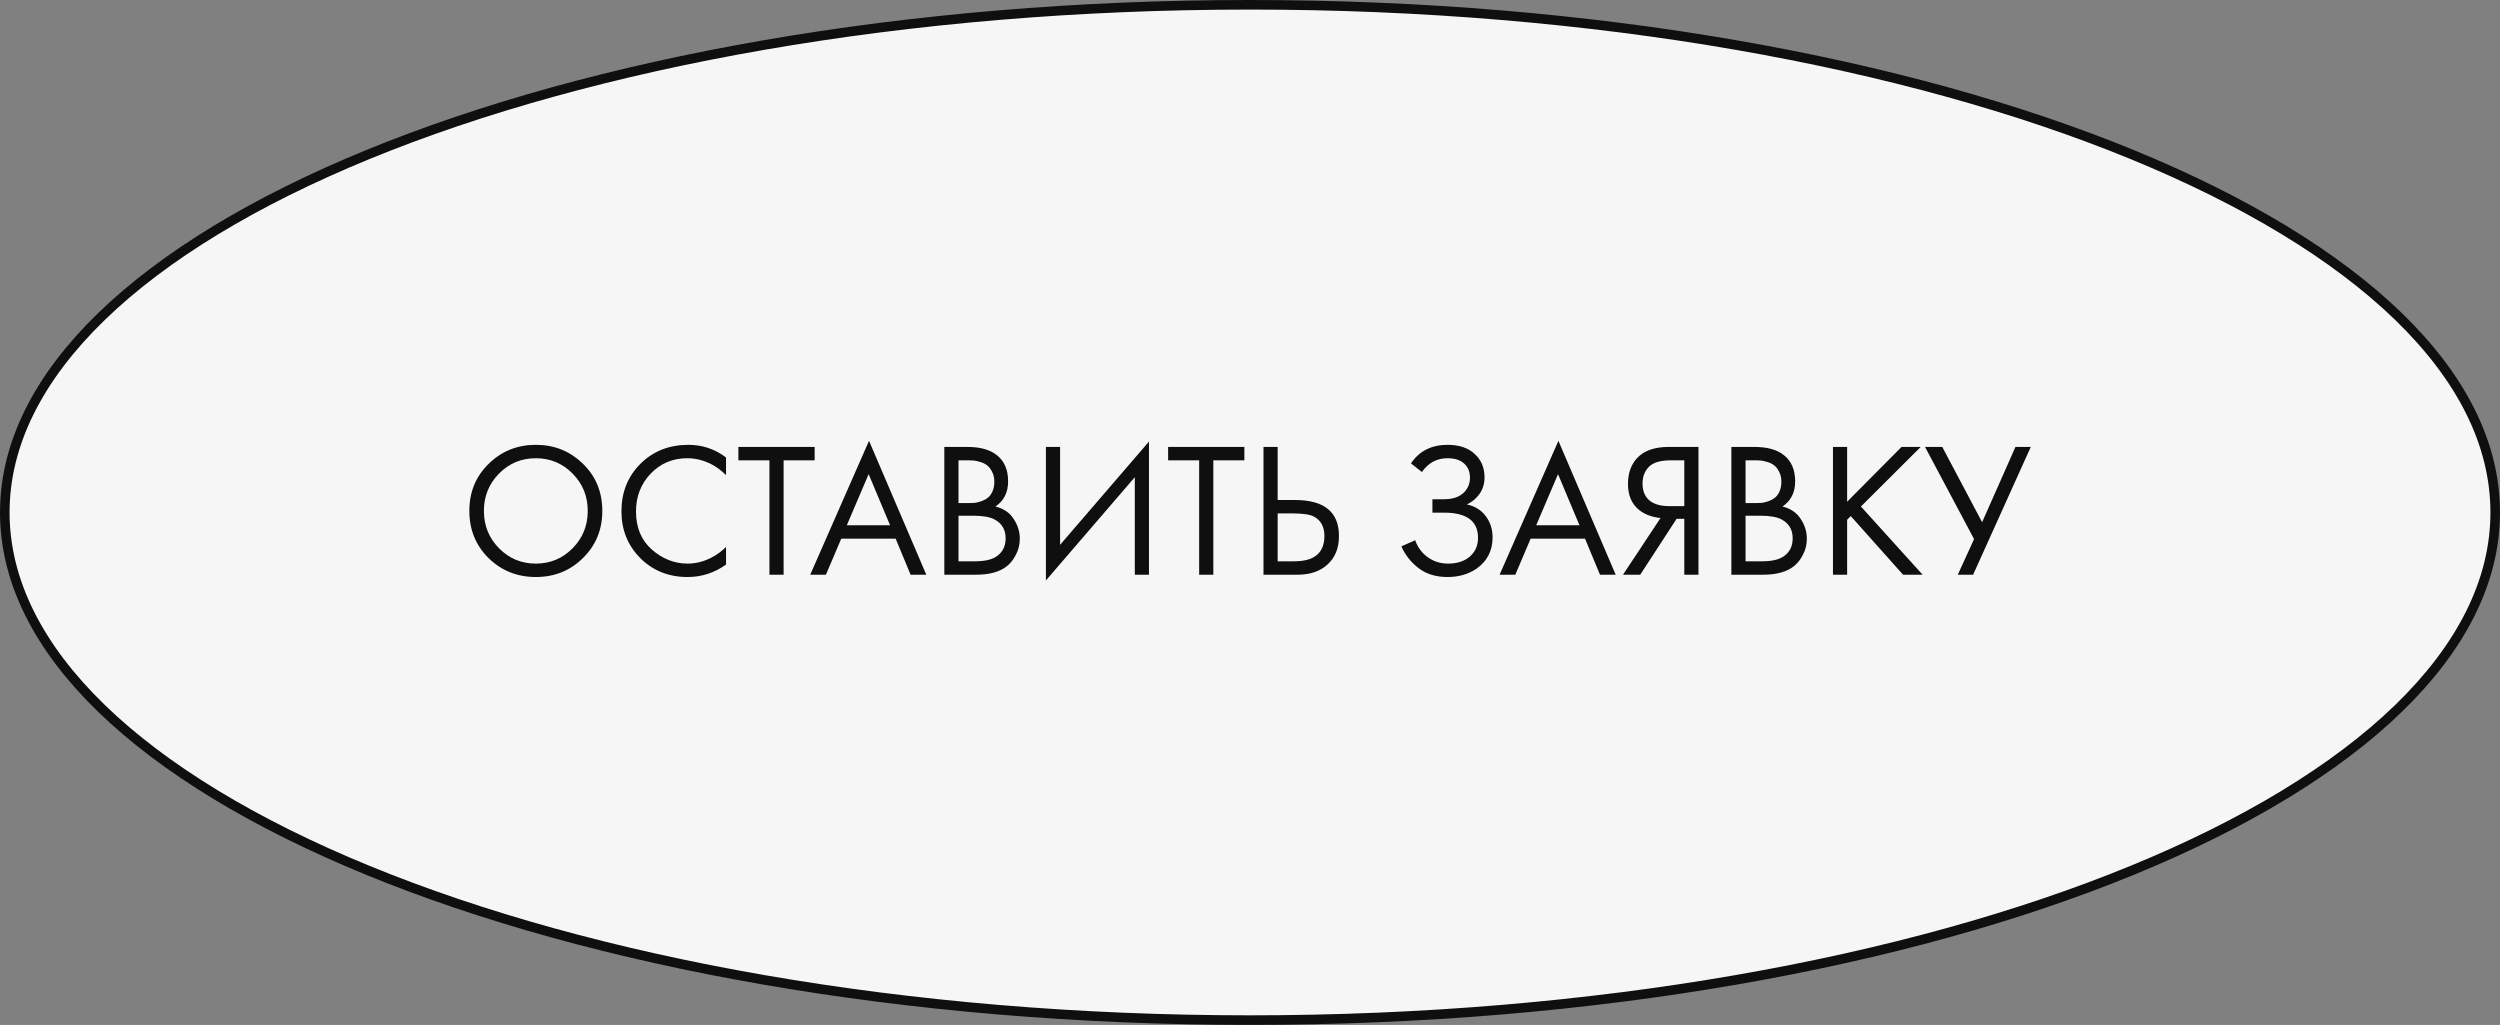 <?xml version="1.0" encoding="UTF-8"?> <svg xmlns="http://www.w3.org/2000/svg" width="261" height="107" viewBox="0 0 261 107" fill="none"><rect x="0" y="0" width="261" height="107" fill="#808080" stroke="none"/> <path d="M260.5 53.5C260.5 60.71 256.938 67.625 250.397 73.966C243.854 80.307 234.36 86.041 222.588 90.868C199.046 100.519 166.488 106.5 130.5 106.5C94.512 106.5 61.954 100.519 38.412 90.868C26.64 86.041 17.146 80.307 10.603 73.966C4.062 67.625 0.5 60.71 0.5 53.5C0.5 46.29 4.062 39.375 10.603 33.034C17.146 26.693 26.64 20.959 38.412 16.132C61.954 6.481 94.512 0.5 130.5 0.5C166.488 0.5 199.046 6.481 222.588 16.132C234.36 20.959 243.854 26.693 250.397 33.034C256.938 39.375 260.5 46.29 260.5 53.5Z" fill="#F6F6F6" stroke="#0F0F0F"></path> <path d="M60.86 58.26C59.527 59.58 57.887 60.24 55.94 60.24C53.993 60.24 52.347 59.58 51 58.26C49.667 56.94 49 55.3 49 53.34C49 51.367 49.673 49.727 51.02 48.42C52.367 47.1 54.007 46.44 55.94 46.44C57.873 46.44 59.513 47.1 60.86 48.42C62.207 49.727 62.88 51.367 62.88 53.34C62.88 55.3 62.207 56.94 60.86 58.26ZM59.78 49.44C58.727 48.373 57.447 47.84 55.94 47.84C54.433 47.84 53.153 48.373 52.1 49.44C51.047 50.507 50.52 51.807 50.52 53.34C50.52 54.873 51.047 56.173 52.1 57.24C53.153 58.307 54.433 58.84 55.94 58.84C57.447 58.84 58.727 58.307 59.78 57.24C60.833 56.173 61.36 54.873 61.36 53.34C61.36 51.807 60.833 50.507 59.78 49.44ZM75.799 47.76V49.6C75.266 49.067 74.686 48.653 74.059 48.36C73.299 48.013 72.532 47.84 71.759 47.84C70.226 47.84 68.946 48.38 67.919 49.46C66.906 50.527 66.399 51.84 66.399 53.4C66.399 55.08 66.952 56.407 68.059 57.38C69.179 58.353 70.419 58.84 71.779 58.84C72.632 58.84 73.459 58.633 74.259 58.22C74.819 57.94 75.332 57.567 75.799 57.1V58.94C74.586 59.807 73.246 60.24 71.779 60.24C69.806 60.24 68.159 59.58 66.839 58.26C65.532 56.94 64.879 55.313 64.879 53.38C64.879 51.393 65.539 49.74 66.859 48.42C68.192 47.1 69.859 46.44 71.859 46.44C73.326 46.44 74.639 46.88 75.799 47.76ZM85.049 48.06H81.809V60H80.329V48.06H77.089V46.66H85.049V48.06ZM95.066 60L93.506 56.24H87.826L86.226 60H84.586L90.726 46.02L96.706 60H95.066ZM88.406 54.84H92.926L90.686 49.5L88.406 54.84ZM98.587 46.66H100.987C102.321 46.66 103.341 46.94 104.047 47.5C104.847 48.113 105.247 49.033 105.247 50.26C105.247 51.407 104.807 52.28 103.927 52.88C104.781 53.093 105.414 53.527 105.827 54.18C106.254 54.82 106.467 55.507 106.467 56.24C106.467 56.84 106.334 57.393 106.067 57.9C105.814 58.407 105.494 58.813 105.107 59.12C104.361 59.707 103.294 60 101.907 60H98.587V46.66ZM100.067 48.06V52.52H101.187C101.387 52.52 101.581 52.513 101.767 52.5C101.954 52.473 102.174 52.42 102.427 52.34C102.694 52.247 102.921 52.127 103.107 51.98C103.307 51.833 103.474 51.613 103.607 51.32C103.741 51.027 103.807 50.687 103.807 50.3C103.807 49.887 103.727 49.533 103.567 49.24C103.407 48.933 103.227 48.707 103.027 48.56C102.827 48.413 102.587 48.3 102.307 48.22C102.027 48.14 101.814 48.093 101.667 48.08C101.521 48.067 101.374 48.06 101.227 48.06H100.067ZM100.067 53.84V58.6H101.767C102.847 58.6 103.627 58.413 104.107 58.04C104.694 57.613 104.987 57 104.987 56.2C104.987 55.307 104.607 54.653 103.847 54.24C103.367 53.973 102.614 53.84 101.587 53.84H100.067ZM118.473 60V49.82L109.193 60.6V46.66H110.673V56.88L119.953 46.1V60H118.473ZM129.912 48.06H126.672V60H125.192V48.06H121.952V46.66H129.912V48.06ZM131.908 60V46.66H133.388V52.2H135.188C138.254 52.2 139.788 53.453 139.788 55.96C139.788 57.213 139.394 58.2 138.608 58.92C137.834 59.64 136.788 60 135.467 60H131.908ZM133.388 53.6V58.6H135.108C136.241 58.6 137.061 58.353 137.568 57.86C138.034 57.42 138.268 56.787 138.268 55.96C138.268 55 137.908 54.327 137.188 53.94C136.774 53.713 136.028 53.6 134.948 53.6H133.388ZM148.445 49.28L147.305 48.38C148.171 47.087 149.445 46.44 151.125 46.44C152.325 46.44 153.265 46.753 153.945 47.38C154.638 48.007 154.985 48.827 154.985 49.84C154.985 50.493 154.811 51.067 154.465 51.56C154.131 52.04 153.691 52.407 153.145 52.66C154.011 52.86 154.671 53.273 155.125 53.9C155.591 54.527 155.825 55.26 155.825 56.1C155.825 57.487 155.271 58.573 154.165 59.36C153.311 59.947 152.298 60.24 151.125 60.24C149.911 60.24 148.905 59.933 148.105 59.32C147.305 58.707 146.705 57.947 146.305 57.04L147.745 56.4C148.011 57.147 148.451 57.74 149.065 58.18C149.678 58.62 150.385 58.84 151.185 58.84C151.998 58.84 152.678 58.653 153.225 58.28C153.945 57.773 154.305 57.06 154.305 56.14C154.305 54.393 153.118 53.52 150.745 53.52H149.545V52.12H150.745C151.625 52.12 152.298 51.907 152.765 51.48C153.231 51.053 153.465 50.513 153.465 49.86C153.465 49.287 153.285 48.82 152.925 48.46C152.525 48.047 151.925 47.84 151.125 47.84C150.005 47.84 149.111 48.32 148.445 49.28ZM167.038 60L165.478 56.24H159.798L158.198 60H156.558L162.698 46.02L168.678 60H167.038ZM160.378 54.84H164.898L162.658 49.5L160.378 54.84ZM169.44 60L173.36 54.08C172.453 53.987 171.707 53.707 171.12 53.24C170.347 52.613 169.96 51.707 169.96 50.52C169.96 49.427 170.267 48.54 170.88 47.86C171.6 47.06 172.707 46.66 174.2 46.66H177.32V60H175.84V54.16H175.04L171.24 60H169.44ZM175.84 48.06H174.4C173.333 48.06 172.573 48.293 172.12 48.76C171.693 49.213 171.48 49.787 171.48 50.48C171.48 51.267 171.733 51.867 172.24 52.28C172.72 52.653 173.4 52.84 174.28 52.84H175.84V48.06ZM180.755 46.66H183.155C184.488 46.66 185.508 46.94 186.215 47.5C187.015 48.113 187.415 49.033 187.415 50.26C187.415 51.407 186.975 52.28 186.095 52.88C186.948 53.093 187.582 53.527 187.995 54.18C188.422 54.82 188.635 55.507 188.635 56.24C188.635 56.84 188.502 57.393 188.235 57.9C187.982 58.407 187.662 58.813 187.275 59.12C186.528 59.707 185.462 60 184.075 60H180.755V46.66ZM182.235 48.06V52.52H183.355C183.555 52.52 183.748 52.513 183.935 52.5C184.122 52.473 184.342 52.42 184.595 52.34C184.862 52.247 185.088 52.127 185.275 51.98C185.475 51.833 185.642 51.613 185.775 51.32C185.908 51.027 185.975 50.687 185.975 50.3C185.975 49.887 185.895 49.533 185.735 49.24C185.575 48.933 185.395 48.707 185.195 48.56C184.995 48.413 184.755 48.3 184.475 48.22C184.195 48.14 183.982 48.093 183.835 48.08C183.688 48.067 183.542 48.06 183.395 48.06H182.235ZM182.235 53.84V58.6H183.935C185.015 58.6 185.795 58.413 186.275 58.04C186.862 57.613 187.155 57 187.155 56.2C187.155 55.307 186.775 54.653 186.015 54.24C185.535 53.973 184.782 53.84 183.755 53.84H182.235ZM192.841 46.66V52.38L198.521 46.66H200.521L194.281 52.88L200.721 60H198.681L193.221 53.88L192.841 54.26V60H191.361V46.66H192.841ZM200.973 46.66H202.773L206.933 54.52L210.413 46.66H212.013L205.993 60H204.393L206.092 56.28L200.973 46.66Z" fill="#0F0F0F"></path> </svg> 